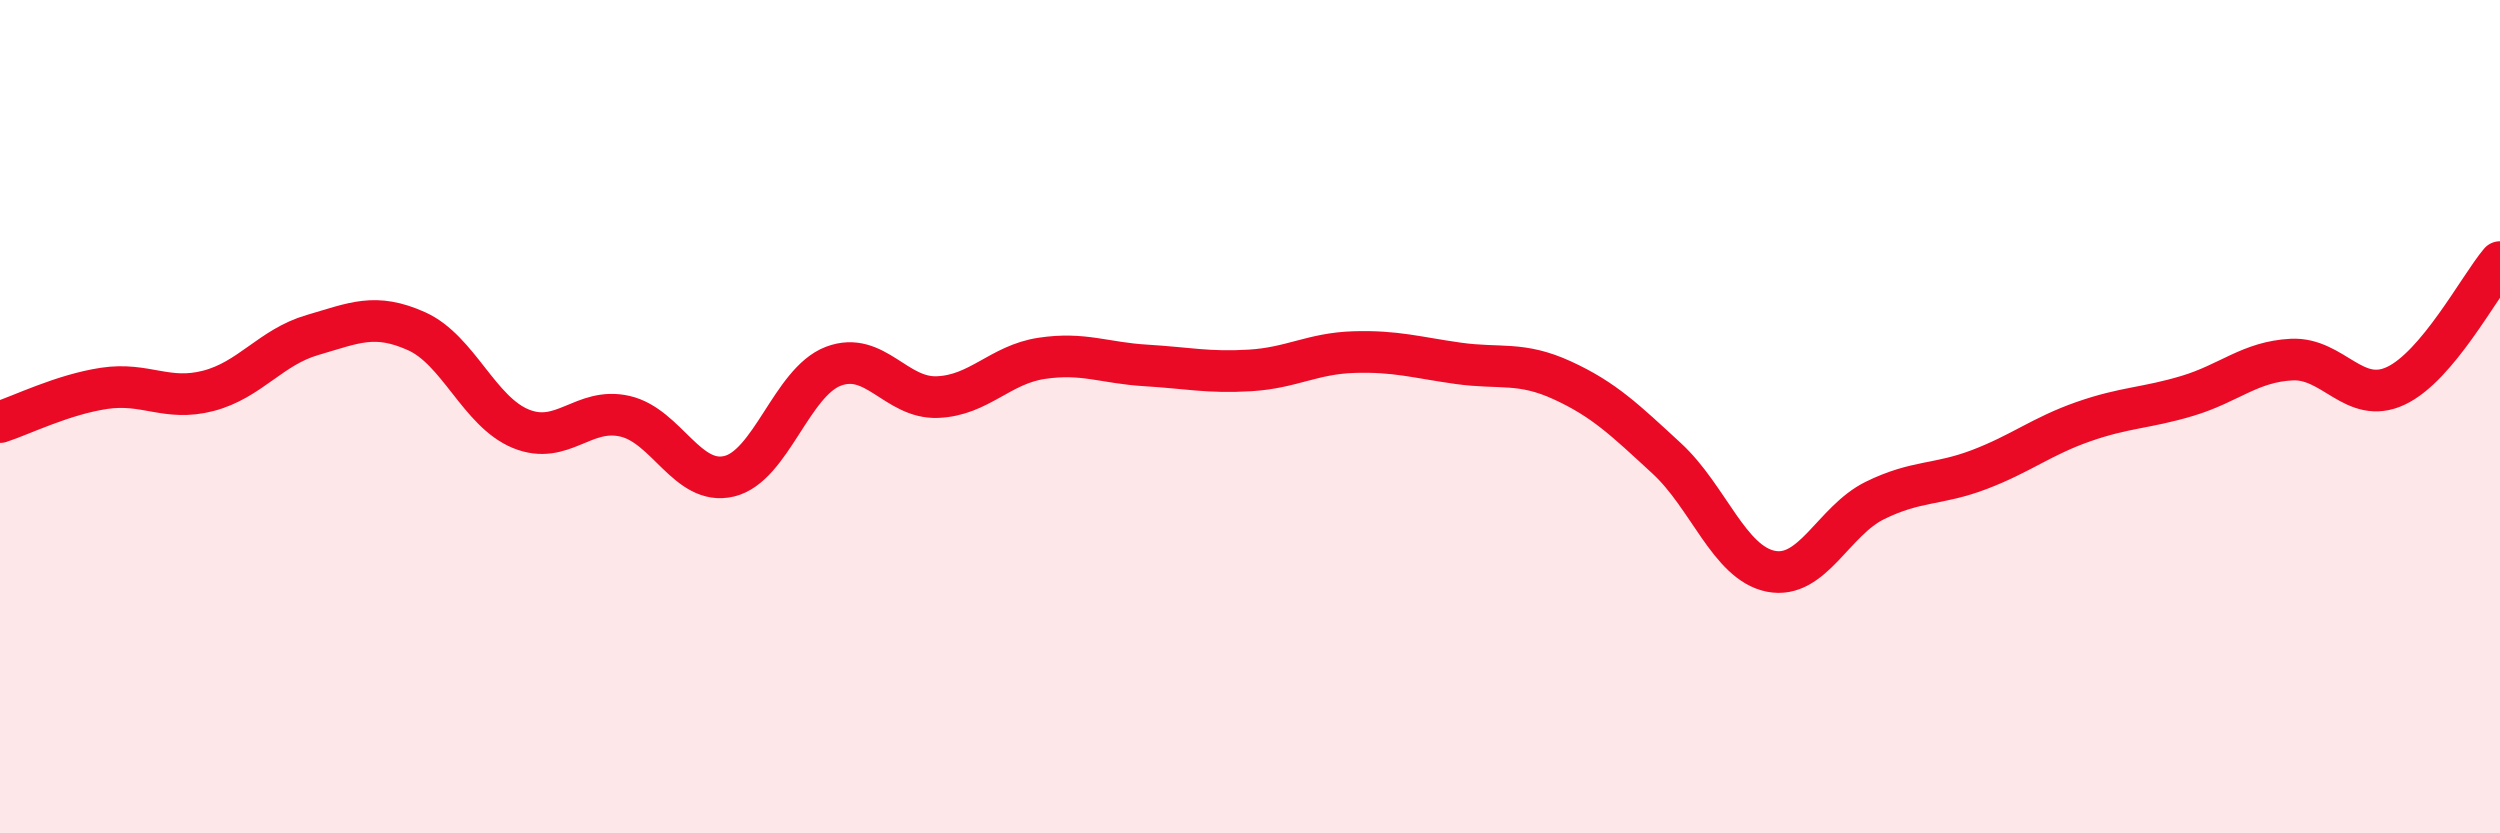 
    <svg width="60" height="20" viewBox="0 0 60 20" xmlns="http://www.w3.org/2000/svg">
      <path
        d="M 0,10.13 C 0.5,9.97 1.5,9.47 2.5,9.32 C 3.5,9.17 4,9.64 5,9.38 C 6,9.12 6.5,8.33 7.5,8.04 C 8.5,7.75 9,7.5 10,7.95 C 11,8.4 11.5,9.88 12.5,10.29 C 13.5,10.7 14,9.76 15,9.99 C 16,10.22 16.5,11.67 17.5,11.43 C 18.5,11.19 19,9.17 20,8.79 C 21,8.41 21.5,9.57 22.5,9.53 C 23.5,9.49 24,8.75 25,8.6 C 26,8.45 26.5,8.71 27.5,8.77 C 28.5,8.83 29,8.95 30,8.89 C 31,8.83 31.5,8.48 32.5,8.45 C 33.5,8.42 34,8.58 35,8.72 C 36,8.86 36.5,8.67 37.5,9.13 C 38.5,9.59 39,10.08 40,11 C 41,11.92 41.5,13.51 42.5,13.71 C 43.5,13.91 44,12.5 45,12.01 C 46,11.52 46.5,11.65 47.5,11.27 C 48.5,10.89 49,10.47 50,10.12 C 51,9.77 51.5,9.8 52.5,9.5 C 53.5,9.2 54,8.68 55,8.63 C 56,8.58 56.5,9.73 57.5,9.26 C 58.5,8.79 59.5,6.88 60,6.29L60 20L0 20Z"
        fill="#EB0A25"
        opacity="0.1"
        stroke-linecap="round"
        stroke-linejoin="round"
      />
      <path
        d="M 0,10.13 C 0.5,9.97 1.5,9.47 2.5,9.32 C 3.5,9.17 4,9.64 5,9.38 C 6,9.12 6.5,8.33 7.5,8.04 C 8.5,7.75 9,7.5 10,7.95 C 11,8.4 11.5,9.88 12.5,10.29 C 13.5,10.7 14,9.76 15,9.99 C 16,10.22 16.5,11.67 17.5,11.43 C 18.5,11.19 19,9.17 20,8.79 C 21,8.41 21.5,9.57 22.5,9.53 C 23.5,9.49 24,8.75 25,8.6 C 26,8.45 26.5,8.71 27.5,8.77 C 28.5,8.83 29,8.95 30,8.89 C 31,8.83 31.5,8.48 32.5,8.45 C 33.5,8.42 34,8.58 35,8.72 C 36,8.86 36.5,8.67 37.5,9.13 C 38.5,9.59 39,10.08 40,11 C 41,11.92 41.5,13.51 42.5,13.71 C 43.5,13.91 44,12.5 45,12.01 C 46,11.52 46.5,11.65 47.5,11.27 C 48.5,10.89 49,10.47 50,10.12 C 51,9.77 51.5,9.8 52.5,9.5 C 53.5,9.2 54,8.68 55,8.63 C 56,8.58 56.5,9.73 57.5,9.26 C 58.5,8.79 59.5,6.88 60,6.29"
        stroke="#EB0A25"
        stroke-width="1"
        fill="none"
        stroke-linecap="round"
        stroke-linejoin="round"
      />
    </svg>
  